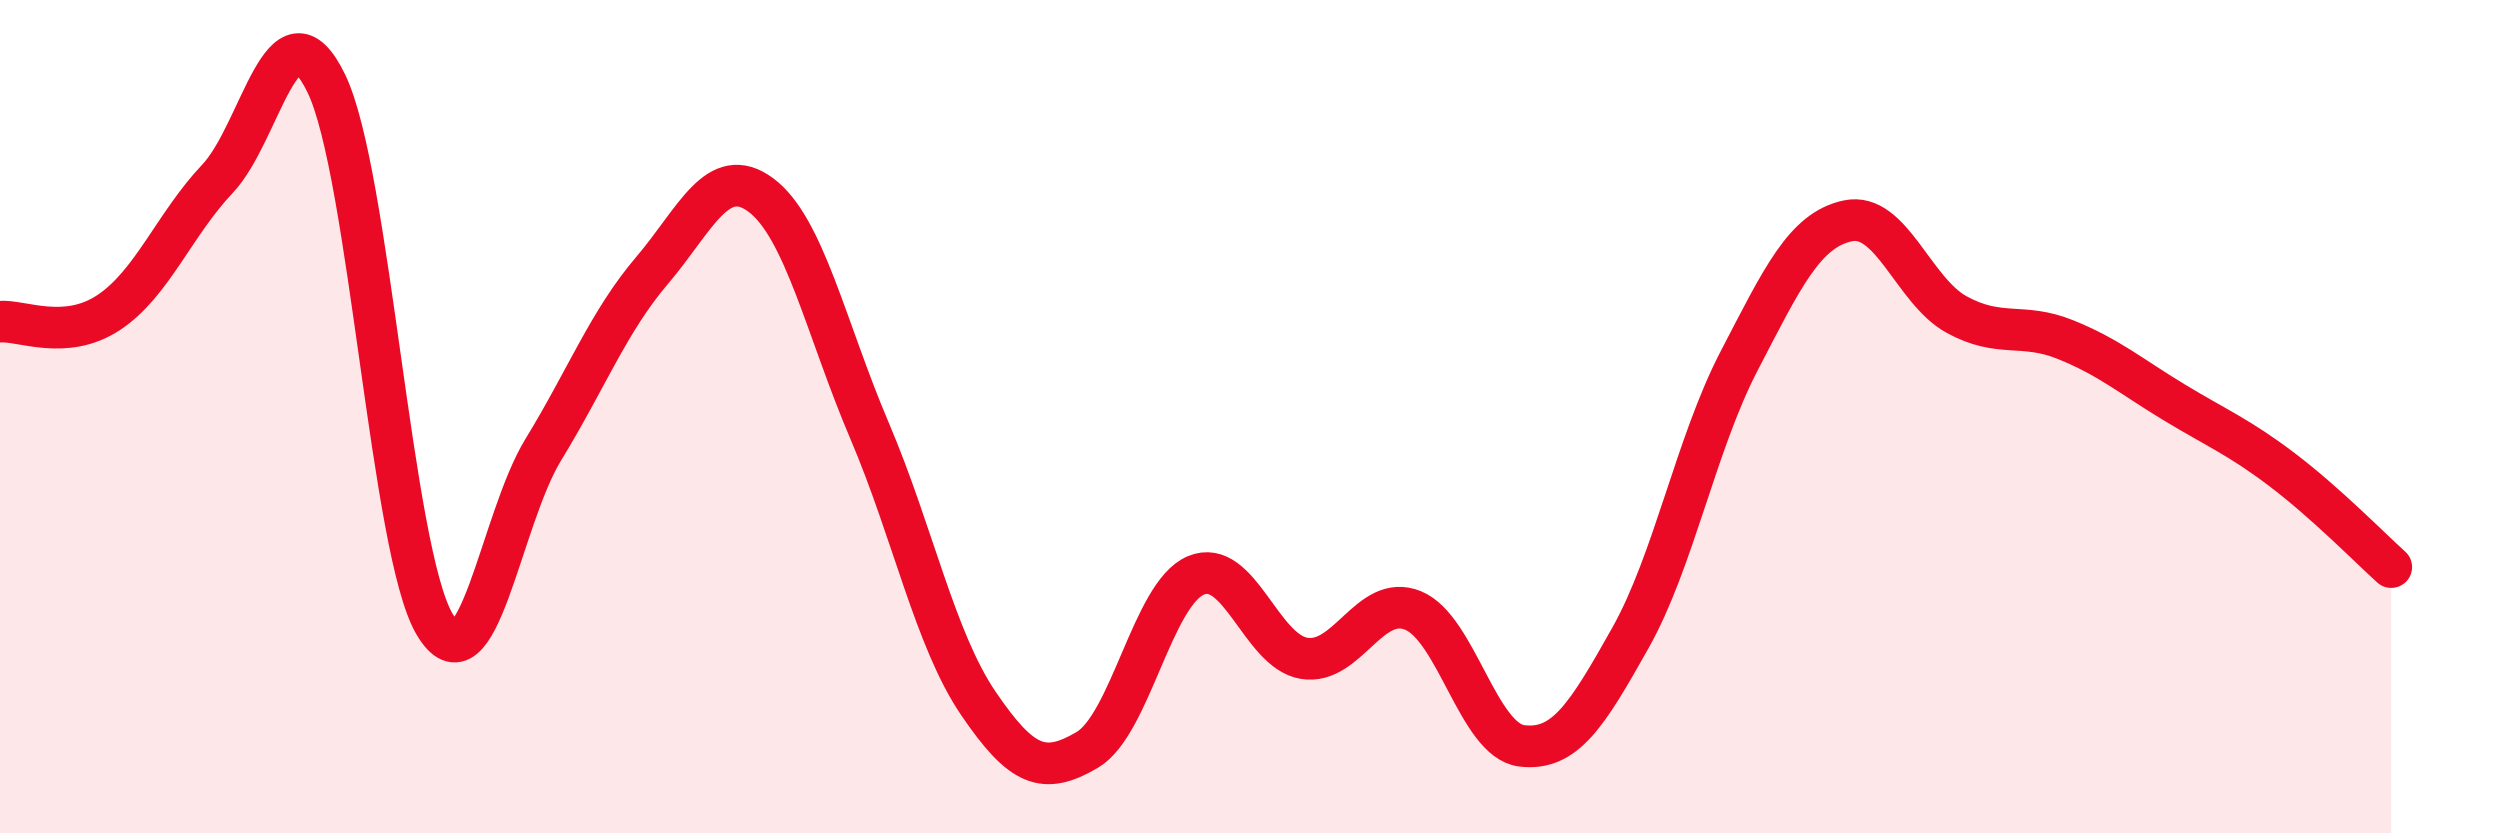 
    <svg width="60" height="20" viewBox="0 0 60 20" xmlns="http://www.w3.org/2000/svg">
      <path
        d="M 0,7.72 C 0.52,7.68 1.57,8.19 2.61,7.5 C 3.65,6.81 4.18,5.39 5.22,4.29 C 6.26,3.19 6.79,-0.14 7.83,2 C 8.87,4.14 9.39,13.22 10.43,14.98 C 11.47,16.74 12,12.49 13.04,10.79 C 14.08,9.09 14.61,7.71 15.65,6.49 C 16.69,5.27 17.22,3.91 18.26,4.68 C 19.3,5.45 19.83,7.9 20.87,10.34 C 21.91,12.78 22.44,15.35 23.48,16.88 C 24.52,18.41 25.05,18.61 26.09,18 C 27.13,17.39 27.66,14.25 28.7,13.81 C 29.74,13.37 30.26,15.63 31.3,15.8 C 32.34,15.97 32.87,14.23 33.91,14.65 C 34.95,15.07 35.48,17.77 36.52,17.9 C 37.56,18.03 38.09,17.16 39.13,15.31 C 40.17,13.46 40.7,10.66 41.74,8.66 C 42.78,6.66 43.31,5.52 44.35,5.3 C 45.39,5.08 45.92,6.98 46.96,7.55 C 48,8.12 48.53,7.73 49.57,8.15 C 50.61,8.57 51.13,9.02 52.17,9.65 C 53.21,10.28 53.74,10.49 54.78,11.28 C 55.82,12.07 56.87,13.14 57.39,13.61L57.39 20L0 20Z"
        fill="#EB0A25"
        opacity="0.1"
        stroke-linecap="round"
        stroke-linejoin="round"
      />
      <path
        d="M 0,7.72 C 0.52,7.68 1.57,8.19 2.61,7.5 C 3.65,6.81 4.18,5.39 5.22,4.29 C 6.26,3.19 6.79,-0.14 7.83,2 C 8.87,4.14 9.39,13.22 10.43,14.98 C 11.47,16.74 12,12.49 13.04,10.79 C 14.08,9.09 14.61,7.71 15.65,6.49 C 16.69,5.27 17.22,3.91 18.26,4.68 C 19.3,5.45 19.83,7.9 20.87,10.34 C 21.91,12.78 22.44,15.35 23.48,16.88 C 24.52,18.41 25.05,18.61 26.09,18 C 27.13,17.39 27.66,14.25 28.7,13.81 C 29.74,13.37 30.26,15.63 31.3,15.8 C 32.34,15.97 32.87,14.23 33.91,14.65 C 34.95,15.07 35.48,17.77 36.52,17.9 C 37.56,18.03 38.09,17.16 39.13,15.31 C 40.17,13.46 40.7,10.66 41.74,8.66 C 42.78,6.66 43.31,5.52 44.35,5.3 C 45.39,5.08 45.92,6.98 46.96,7.55 C 48,8.12 48.53,7.73 49.57,8.15 C 50.61,8.57 51.13,9.02 52.17,9.65 C 53.21,10.28 53.74,10.49 54.78,11.28 C 55.82,12.07 56.87,13.14 57.39,13.61"
        stroke="#EB0A25"
        stroke-width="1"
        fill="none"
        stroke-linecap="round"
        stroke-linejoin="round"
      />
    </svg>
  